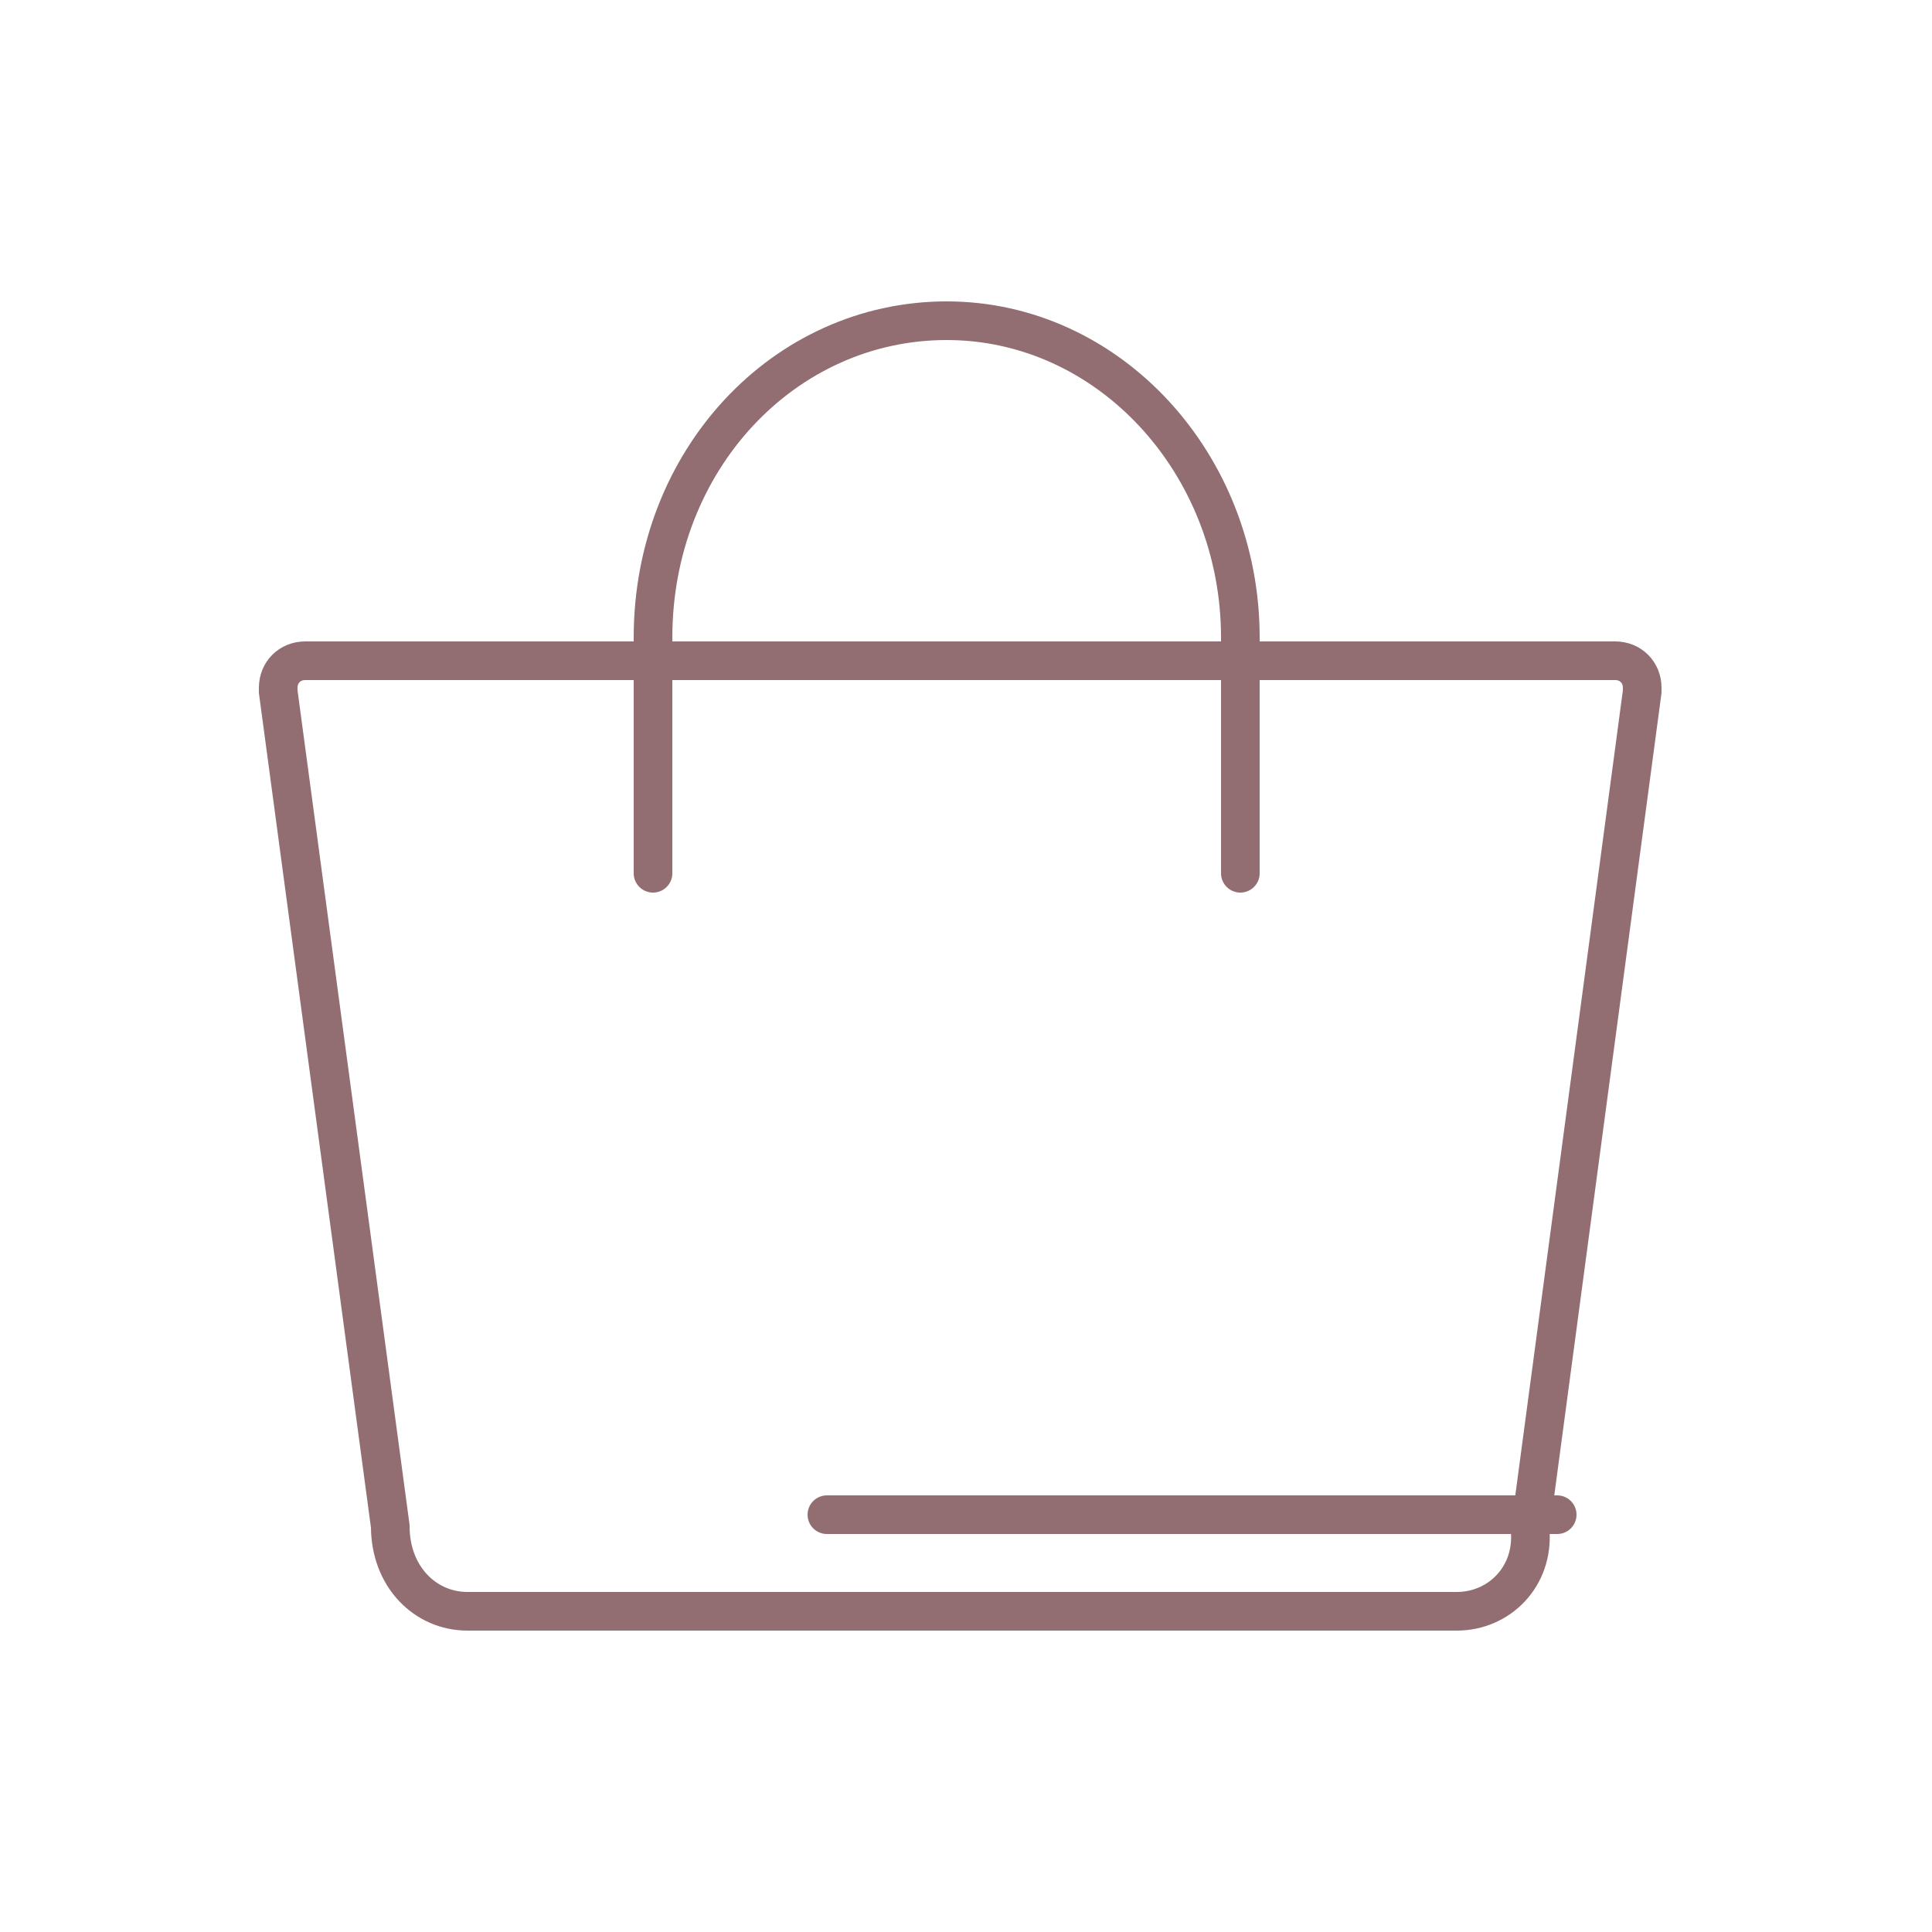 <?xml version="1.0" encoding="utf-8"?>
<!-- Generator: Adobe Illustrator 26.3.1, SVG Export Plug-In . SVG Version: 6.00 Build 0)  -->
<svg version="1.1" id="Calque_1" xmlns="http://www.w3.org/2000/svg" xmlns:xlink="http://www.w3.org/1999/xlink" x="0px" y="0px"
	 viewBox="0 0 50 50" style="enable-background:new 0 0 50 50;" xml:space="preserve">
<style type="text/css">
	.st0{fill:none;stroke:#926D71;stroke-linecap:round;stroke-miterlimit:10;}
	.st1{fill:#926D71;}
	.st2{fill:none;stroke:#926D71;stroke-linecap:round;stroke-linejoin:round;stroke-miterlimit:10;}
	.st3{fill:#FFFFFF;stroke:#926D71;stroke-width:1;stroke-linecap:round;stroke-linejoin:round;stroke-miterlimit:9.999;}
	.st4{fill:#FFFFFF;stroke:#926D71;stroke-linecap:round;stroke-linejoin:round;stroke-miterlimit:10;}
	.st5{fill:#FFFFFF;stroke:#926D71;stroke-width:1;stroke-linecap:round;stroke-linejoin:round;stroke-miterlimit:10.001;}
</style>
<g>
	<g>
		<path class="st0" d="M37.7,41.7H12.1c-1.1,0-2-0.9-2-2.2L7.2,17.9v-0.1c0-0.4,0.3-0.7,0.7-0.7h33.9c0.4,0,0.7,0.3,0.7,0.7v0.1
			l-2.9,21.7C39.7,40.8,38.8,41.7,37.7,41.7z"/>
		<path class="st0" d="M16.9,22.6v-6.1c0-4.6,3.4-8.2,7.6-8.2s7.6,3.7,7.6,8.2v6.1"/>
	</g>
	<line class="st0" x1="40.3" y1="39.2" x2="21.4" y2="39.2"/>
</g>
</svg>
